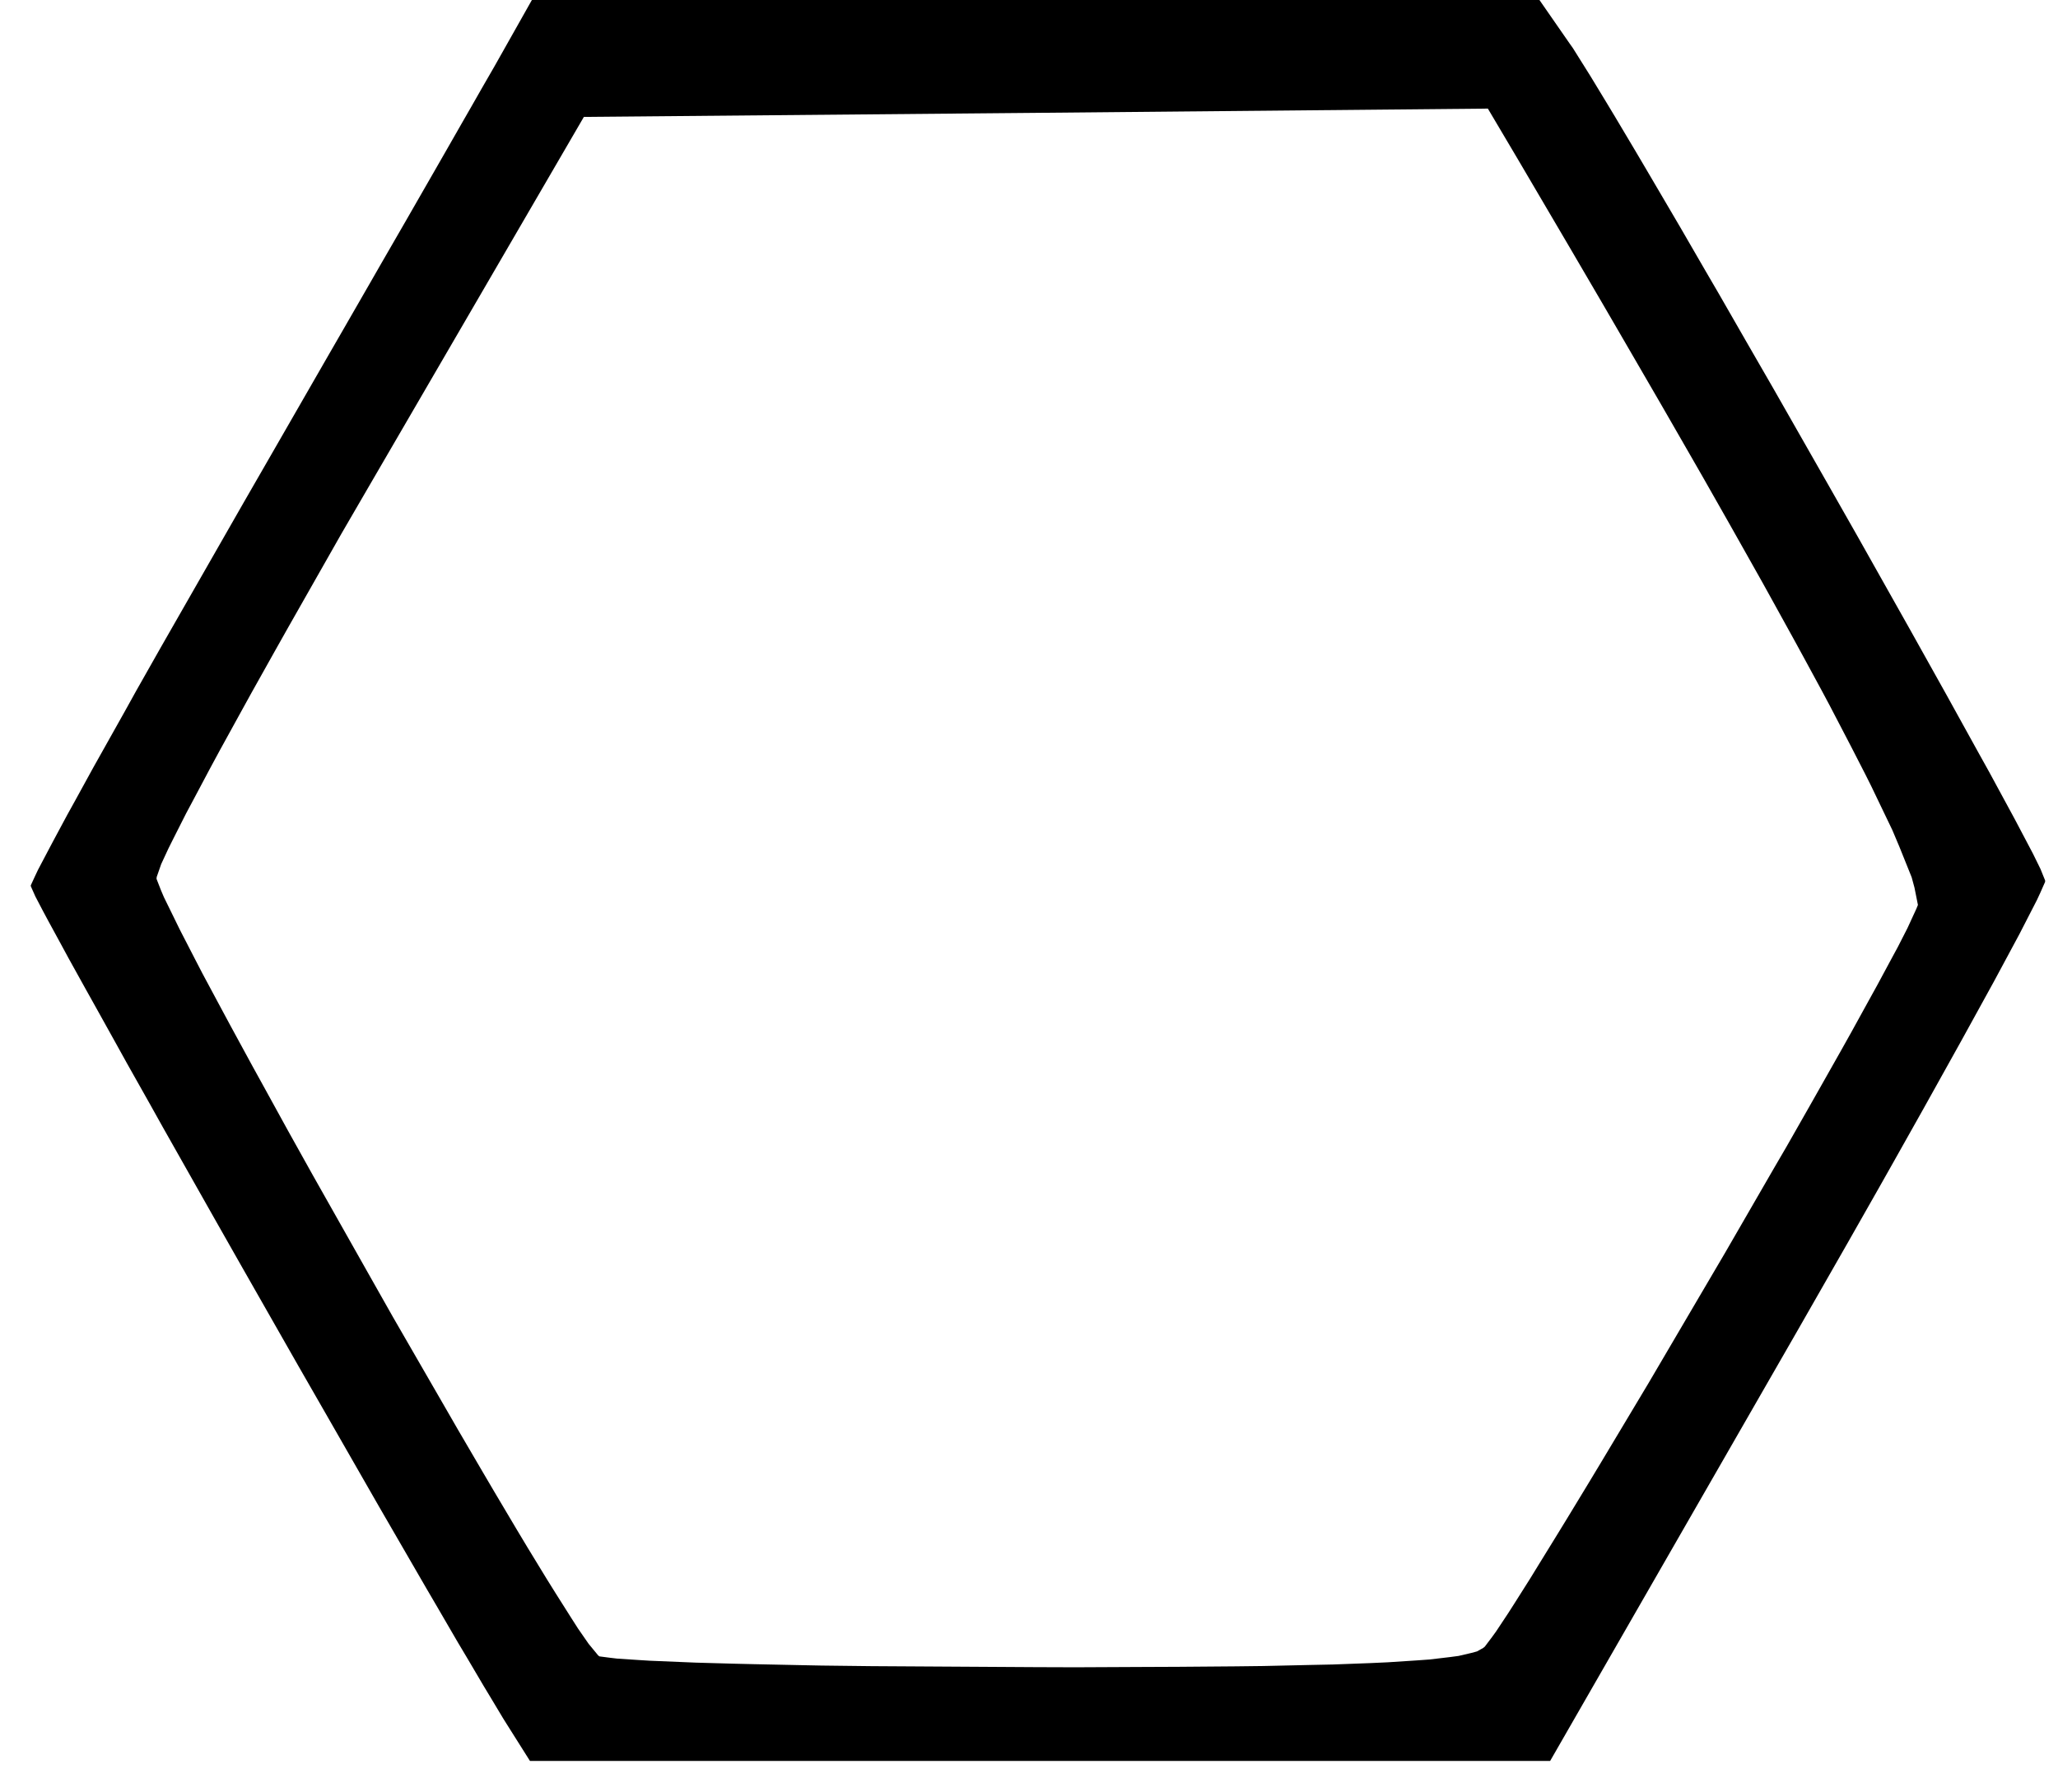 <?xml version="1.0" encoding="UTF-8"?> <svg xmlns="http://www.w3.org/2000/svg" width="31" height="27" viewBox="0 0 31 27" fill="none"><path d="M15.601 0H23.189L23.637 0.646L23.693 0.725L23.864 0.998L23.958 1.148L24.2 1.547L24.329 1.761L24.629 2.265L24.786 2.531L25.133 3.122L25.312 3.427L25.694 4.087L25.891 4.425L26.297 5.132L26.71 5.848L27.557 7.334L27.977 8.073L28.774 9.489L28.965 9.831L29.323 10.472L29.497 10.787L29.811 11.355L29.964 11.63L30.222 12.106L30.344 12.331L30.536 12.695L30.623 12.86L30.736 13.09L30.806 13.263V13.284L30.731 13.454L30.682 13.559L30.513 13.888L30.419 14.071L30.168 14.538L30.034 14.787L29.711 15.374L29.542 15.681L29.159 16.369L28.96 16.726L28.526 17.498L28.303 17.893L27.827 18.731L27.078 20.041L23.35 26.527H7.983L7.65 25.999L7.582 25.891L7.392 25.574L7.287 25.4L7.031 24.966L6.895 24.738L6.585 24.205L6.423 23.928L6.071 23.32L5.708 22.693L4.901 21.285L4.49 20.569L3.65 19.095L3.235 18.364L2.451 16.977L2.264 16.642L1.912 16.017L1.743 15.712L1.436 15.16L1.288 14.895L1.034 14.437L0.917 14.221L0.729 13.876L0.645 13.719L0.532 13.503L0.464 13.35V13.336L0.53 13.193L0.572 13.104L0.718 12.827L0.8 12.672L1.013 12.275L1.131 12.062L1.407 11.559L1.553 11.299L1.884 10.709L2.053 10.404L2.428 9.742L3.674 7.564L4.115 6.798L4.964 5.322L5.17 4.965L5.562 4.284L5.752 3.953L6.107 3.338L6.278 3.04L6.583 2.509L6.728 2.256L6.975 1.824L7.09 1.624L7.268 1.312L7.449 0.998L8.012 0M15.604 1.7L8.795 1.761L5.586 7.277L5.145 8.036L4.34 9.453L4.148 9.794L3.793 10.428L3.622 10.738L3.315 11.296L3.169 11.566L2.921 12.033L2.803 12.254L2.62 12.616L2.538 12.78L2.428 13.017L2.36 13.212L2.358 13.24L2.426 13.414L2.47 13.517L2.623 13.829L2.707 14.001L2.928 14.43L3.047 14.66L3.329 15.186L3.477 15.461L3.805 16.064L3.976 16.374L4.34 17.036L4.713 17.705L5.515 19.125L5.917 19.836L6.71 21.21L6.902 21.543L7.27 22.172L7.451 22.48L7.784 23.041L7.946 23.311L8.234 23.783L8.371 24.003L8.6 24.365L8.706 24.531L8.866 24.762L9.011 24.938L9.03 24.952L9.192 24.973L9.293 24.985L9.609 25.006L9.785 25.017L10.24 25.036L10.482 25.046L11.055 25.062L11.352 25.069L12.023 25.083L12.371 25.09L13.126 25.099L15.611 25.114L16.202 25.116L17.244 25.111L17.743 25.109L18.614 25.102L19.029 25.097L19.74 25.081L20.078 25.074L20.641 25.053L20.903 25.041L21.333 25.013L21.53 24.999L21.835 24.963L21.971 24.945L22.163 24.9L22.248 24.877L22.341 24.825L22.365 24.806L22.473 24.663L22.536 24.576L22.715 24.306L22.811 24.156L23.05 23.778L23.174 23.576L23.463 23.107L23.613 22.862L23.942 22.32L24.11 22.041L24.467 21.445L24.831 20.837L25.598 19.531L25.983 18.876L26.729 17.585L26.912 17.271L27.257 16.665L27.423 16.372L27.735 15.82L27.885 15.552L28.15 15.071L28.277 14.841L28.488 14.449L28.587 14.266L28.732 13.982L28.866 13.691L28.89 13.632L28.838 13.371L28.796 13.216L28.613 12.761L28.505 12.505L28.188 11.845L28.099 11.667L27.897 11.273L27.791 11.069L27.557 10.62L27.433 10.388L27.16 9.885L27.02 9.629L26.712 9.071L26.555 8.787L26.21 8.174L26.034 7.862L25.654 7.193L25.457 6.85L25.04 6.125L24.826 5.756L24.371 4.972L24.139 4.573L23.646 3.73L22.865 2.401L22.412 1.636L15.604 1.7Z" fill="black"></path></svg> 